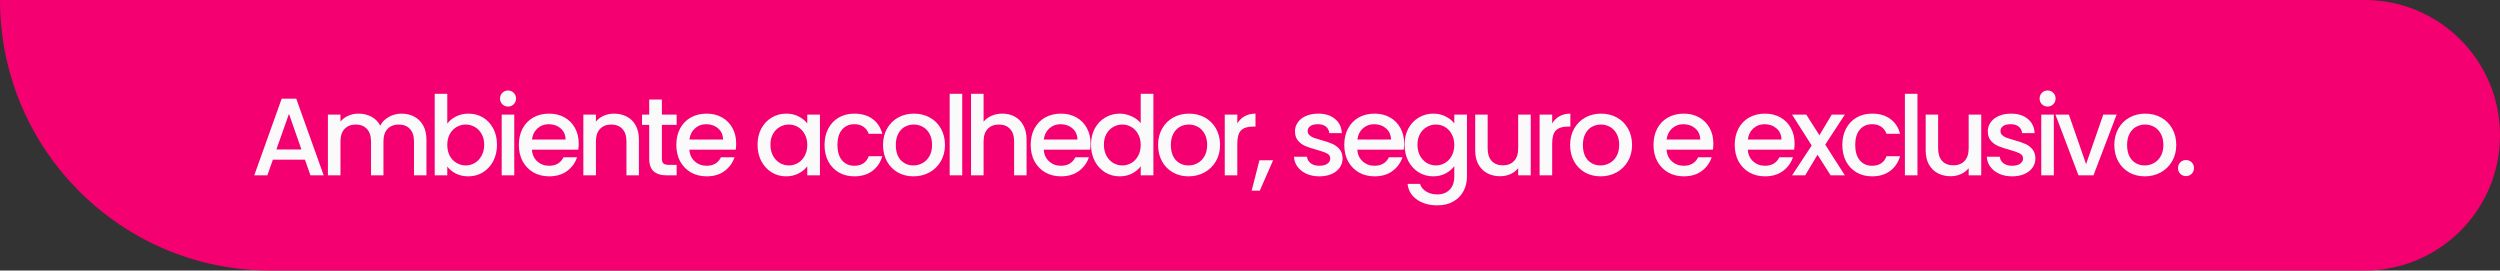 <svg xmlns="http://www.w3.org/2000/svg" width="499" height="54" viewBox="0 0 499 54" fill="none"><rect x="0" y="0" width="499" height="54" fill="#333333" stroke="none"/><path d="M472 0.5C486.636 0.5 498.5 12.364 498.5 27C498.5 41.636 486.636 53.5 472 53.5H54C24.62 53.5 0.771 29.817 0.503 0.5H472Z" fill="#F40071" stroke="#F40071"></path><path d="M60.868 31.876H54.466L53.366 35H50.748L56.226 19.688H59.13L64.608 35H61.968L60.868 31.876ZM60.164 29.83L57.678 22.724L55.17 29.83H60.164ZM80.124 22.68C81.077 22.68 81.928 22.878 82.676 23.274C83.439 23.67 84.032 24.257 84.458 25.034C84.898 25.811 85.118 26.75 85.118 27.85V35H82.632V28.224C82.632 27.139 82.361 26.31 81.818 25.738C81.275 25.151 80.534 24.858 79.596 24.858C78.657 24.858 77.909 25.151 77.352 25.738C76.809 26.31 76.538 27.139 76.538 28.224V35H74.052V28.224C74.052 27.139 73.781 26.31 73.238 25.738C72.695 25.151 71.954 24.858 71.016 24.858C70.077 24.858 69.329 25.151 68.772 25.738C68.229 26.31 67.958 27.139 67.958 28.224V35H65.45V22.878H67.958V24.264C68.368 23.765 68.889 23.377 69.52 23.098C70.15 22.819 70.825 22.68 71.544 22.68C72.512 22.68 73.377 22.885 74.14 23.296C74.903 23.707 75.489 24.301 75.9 25.078C76.266 24.345 76.838 23.765 77.616 23.34C78.393 22.9 79.229 22.68 80.124 22.68ZM89.277 24.682C89.703 24.095 90.282 23.619 91.015 23.252C91.763 22.871 92.592 22.68 93.501 22.68C94.572 22.68 95.54 22.937 96.405 23.45C97.271 23.963 97.953 24.697 98.451 25.65C98.95 26.589 99.199 27.667 99.199 28.884C99.199 30.101 98.95 31.194 98.451 32.162C97.953 33.115 97.263 33.863 96.383 34.406C95.518 34.934 94.557 35.198 93.501 35.198C92.563 35.198 91.727 35.015 90.993 34.648C90.275 34.281 89.703 33.812 89.277 33.24V35H86.769V18.72H89.277V24.682ZM96.647 28.884C96.647 28.048 96.471 27.329 96.119 26.728C95.782 26.112 95.327 25.65 94.755 25.342C94.198 25.019 93.597 24.858 92.951 24.858C92.321 24.858 91.719 25.019 91.147 25.342C90.59 25.665 90.135 26.134 89.783 26.75C89.446 27.366 89.277 28.092 89.277 28.928C89.277 29.764 89.446 30.497 89.783 31.128C90.135 31.744 90.59 32.213 91.147 32.536C91.719 32.859 92.321 33.02 92.951 33.02C93.597 33.02 94.198 32.859 94.755 32.536C95.327 32.199 95.782 31.715 96.119 31.084C96.471 30.453 96.647 29.72 96.647 28.884ZM101.415 21.272C100.961 21.272 100.579 21.118 100.271 20.81C99.963 20.502 99.809 20.121 99.809 19.666C99.809 19.211 99.963 18.83 100.271 18.522C100.579 18.214 100.961 18.06 101.415 18.06C101.855 18.06 102.229 18.214 102.537 18.522C102.845 18.83 102.999 19.211 102.999 19.666C102.999 20.121 102.845 20.502 102.537 20.81C102.229 21.118 101.855 21.272 101.415 21.272ZM102.647 22.878V35H100.139V22.878H102.647ZM115.51 28.642C115.51 29.097 115.481 29.507 115.422 29.874H106.16C106.233 30.842 106.593 31.619 107.238 32.206C107.883 32.793 108.675 33.086 109.614 33.086C110.963 33.086 111.917 32.521 112.474 31.392H115.18C114.813 32.507 114.146 33.423 113.178 34.142C112.225 34.846 111.037 35.198 109.614 35.198C108.455 35.198 107.414 34.941 106.49 34.428C105.581 33.9 104.862 33.167 104.334 32.228C103.821 31.275 103.564 30.175 103.564 28.928C103.564 27.681 103.813 26.589 104.312 25.65C104.825 24.697 105.537 23.963 106.446 23.45C107.37 22.937 108.426 22.68 109.614 22.68C110.758 22.68 111.777 22.929 112.672 23.428C113.567 23.927 114.263 24.631 114.762 25.54C115.261 26.435 115.51 27.469 115.51 28.642ZM112.892 27.85C112.877 26.926 112.547 26.185 111.902 25.628C111.257 25.071 110.457 24.792 109.504 24.792C108.639 24.792 107.898 25.071 107.282 25.628C106.666 26.171 106.299 26.911 106.182 27.85H112.892ZM122.554 22.68C123.508 22.68 124.358 22.878 125.106 23.274C125.869 23.67 126.463 24.257 126.888 25.034C127.314 25.811 127.526 26.75 127.526 27.85V35H125.04V28.224C125.04 27.139 124.769 26.31 124.226 25.738C123.684 25.151 122.943 24.858 122.004 24.858C121.066 24.858 120.318 25.151 119.76 25.738C119.218 26.31 118.946 27.139 118.946 28.224V35H116.438V22.878H118.946V24.264C119.357 23.765 119.878 23.377 120.508 23.098C121.154 22.819 121.836 22.68 122.554 22.68ZM132.111 24.924V31.634C132.111 32.089 132.214 32.419 132.419 32.624C132.639 32.815 133.006 32.91 133.519 32.91H135.059V35H133.079C131.95 35 131.085 34.736 130.483 34.208C129.882 33.68 129.581 32.822 129.581 31.634V24.924H128.151V22.878H129.581V19.864H132.111V22.878H135.059V24.924H132.111ZM146.941 28.642C146.941 29.097 146.912 29.507 146.853 29.874H137.591C137.664 30.842 138.024 31.619 138.669 32.206C139.314 32.793 140.106 33.086 141.045 33.086C142.394 33.086 143.348 32.521 143.905 31.392H146.611C146.244 32.507 145.577 33.423 144.609 34.142C143.656 34.846 142.468 35.198 141.045 35.198C139.886 35.198 138.845 34.941 137.921 34.428C137.012 33.9 136.293 33.167 135.765 32.228C135.252 31.275 134.995 30.175 134.995 28.928C134.995 27.681 135.244 26.589 135.743 25.65C136.256 24.697 136.968 23.963 137.877 23.45C138.801 22.937 139.857 22.68 141.045 22.68C142.189 22.68 143.208 22.929 144.103 23.428C144.998 23.927 145.694 24.631 146.193 25.54C146.692 26.435 146.941 27.469 146.941 28.642ZM144.323 27.85C144.308 26.926 143.978 26.185 143.333 25.628C142.688 25.071 141.888 24.792 140.935 24.792C140.07 24.792 139.329 25.071 138.713 25.628C138.097 26.171 137.73 26.911 137.613 27.85H144.323ZM151.208 28.884C151.208 27.667 151.457 26.589 151.956 25.65C152.469 24.711 153.159 23.985 154.024 23.472C154.904 22.944 155.872 22.68 156.928 22.68C157.881 22.68 158.71 22.871 159.414 23.252C160.133 23.619 160.705 24.081 161.13 24.638V22.878H163.66V35H161.13V33.196C160.705 33.768 160.125 34.245 159.392 34.626C158.659 35.007 157.823 35.198 156.884 35.198C155.843 35.198 154.889 34.934 154.024 34.406C153.159 33.863 152.469 33.115 151.956 32.162C151.457 31.194 151.208 30.101 151.208 28.884ZM161.13 28.928C161.13 28.092 160.954 27.366 160.602 26.75C160.265 26.134 159.817 25.665 159.26 25.342C158.703 25.019 158.101 24.858 157.456 24.858C156.811 24.858 156.209 25.019 155.652 25.342C155.095 25.65 154.64 26.112 154.288 26.728C153.951 27.329 153.782 28.048 153.782 28.884C153.782 29.72 153.951 30.453 154.288 31.084C154.64 31.715 155.095 32.199 155.652 32.536C156.224 32.859 156.825 33.02 157.456 33.02C158.101 33.02 158.703 32.859 159.26 32.536C159.817 32.213 160.265 31.744 160.602 31.128C160.954 30.497 161.13 29.764 161.13 28.928ZM164.578 28.928C164.578 27.681 164.827 26.589 165.326 25.65C165.839 24.697 166.543 23.963 167.438 23.45C168.333 22.937 169.359 22.68 170.518 22.68C171.985 22.68 173.195 23.032 174.148 23.736C175.116 24.425 175.769 25.415 176.106 26.706H173.4C173.18 26.105 172.828 25.635 172.344 25.298C171.86 24.961 171.251 24.792 170.518 24.792C169.491 24.792 168.67 25.159 168.054 25.892C167.453 26.611 167.152 27.623 167.152 28.928C167.152 30.233 167.453 31.253 168.054 31.986C168.67 32.719 169.491 33.086 170.518 33.086C171.97 33.086 172.931 32.448 173.4 31.172H176.106C175.754 32.404 175.094 33.387 174.126 34.12C173.158 34.839 171.955 35.198 170.518 35.198C169.359 35.198 168.333 34.941 167.438 34.428C166.543 33.9 165.839 33.167 165.326 32.228C164.827 31.275 164.578 30.175 164.578 28.928ZM182.323 35.198C181.179 35.198 180.145 34.941 179.221 34.428C178.297 33.9 177.571 33.167 177.043 32.228C176.515 31.275 176.251 30.175 176.251 28.928C176.251 27.696 176.523 26.603 177.065 25.65C177.608 24.697 178.349 23.963 179.287 23.45C180.226 22.937 181.275 22.68 182.433 22.68C183.592 22.68 184.641 22.937 185.579 23.45C186.518 23.963 187.259 24.697 187.801 25.65C188.344 26.603 188.615 27.696 188.615 28.928C188.615 30.16 188.337 31.253 187.779 32.206C187.222 33.159 186.459 33.9 185.491 34.428C184.538 34.941 183.482 35.198 182.323 35.198ZM182.323 33.02C182.969 33.02 183.57 32.866 184.127 32.558C184.699 32.25 185.161 31.788 185.513 31.172C185.865 30.556 186.041 29.808 186.041 28.928C186.041 28.048 185.873 27.307 185.535 26.706C185.198 26.09 184.751 25.628 184.193 25.32C183.636 25.012 183.035 24.858 182.389 24.858C181.744 24.858 181.143 25.012 180.585 25.32C180.043 25.628 179.61 26.09 179.287 26.706C178.965 27.307 178.803 28.048 178.803 28.928C178.803 30.233 179.133 31.245 179.793 31.964C180.468 32.668 181.311 33.02 182.323 33.02ZM192.063 18.72V35H189.555V18.72H192.063ZM200.086 22.68C201.01 22.68 201.831 22.878 202.55 23.274C203.283 23.67 203.855 24.257 204.266 25.034C204.691 25.811 204.904 26.75 204.904 27.85V35H202.418V28.224C202.418 27.139 202.146 26.31 201.604 25.738C201.061 25.151 200.32 24.858 199.382 24.858C198.443 24.858 197.695 25.151 197.138 25.738C196.595 26.31 196.324 27.139 196.324 28.224V35H193.816V18.72H196.324V24.286C196.749 23.773 197.284 23.377 197.93 23.098C198.59 22.819 199.308 22.68 200.086 22.68ZM217.673 28.642C217.673 29.097 217.643 29.507 217.585 29.874H208.323C208.396 30.842 208.755 31.619 209.401 32.206C210.046 32.793 210.838 33.086 211.777 33.086C213.126 33.086 214.079 32.521 214.637 31.392H217.343C216.976 32.507 216.309 33.423 215.341 34.142C214.387 34.846 213.199 35.198 211.777 35.198C210.618 35.198 209.577 34.941 208.653 34.428C207.743 33.9 207.025 33.167 206.497 32.228C205.983 31.275 205.727 30.175 205.727 28.928C205.727 27.681 205.976 26.589 206.475 25.65C206.988 24.697 207.699 23.963 208.609 23.45C209.533 22.937 210.589 22.68 211.777 22.68C212.921 22.68 213.94 22.929 214.835 23.428C215.729 23.927 216.426 24.631 216.925 25.54C217.423 26.435 217.673 27.469 217.673 28.642ZM215.055 27.85C215.04 26.926 214.71 26.185 214.065 25.628C213.419 25.071 212.62 24.792 211.667 24.792C210.801 24.792 210.061 25.071 209.445 25.628C208.829 26.171 208.462 26.911 208.345 27.85H215.055ZM217.765 28.884C217.765 27.667 218.014 26.589 218.513 25.65C219.026 24.711 219.715 23.985 220.581 23.472C221.461 22.944 222.436 22.68 223.507 22.68C224.299 22.68 225.076 22.856 225.839 23.208C226.616 23.545 227.232 24 227.687 24.572V18.72H230.217V35H227.687V33.174C227.276 33.761 226.704 34.245 225.971 34.626C225.252 35.007 224.423 35.198 223.485 35.198C222.429 35.198 221.461 34.934 220.581 34.406C219.715 33.863 219.026 33.115 218.513 32.162C218.014 31.194 217.765 30.101 217.765 28.884ZM227.687 28.928C227.687 28.092 227.511 27.366 227.159 26.75C226.821 26.134 226.374 25.665 225.817 25.342C225.259 25.019 224.658 24.858 224.013 24.858C223.367 24.858 222.766 25.019 222.209 25.342C221.651 25.65 221.197 26.112 220.845 26.728C220.507 27.329 220.339 28.048 220.339 28.884C220.339 29.72 220.507 30.453 220.845 31.084C221.197 31.715 221.651 32.199 222.209 32.536C222.781 32.859 223.382 33.02 224.013 33.02C224.658 33.02 225.259 32.859 225.817 32.536C226.374 32.213 226.821 31.744 227.159 31.128C227.511 30.497 227.687 29.764 227.687 28.928ZM237.229 35.198C236.085 35.198 235.051 34.941 234.127 34.428C233.203 33.9 232.477 33.167 231.949 32.228C231.421 31.275 231.157 30.175 231.157 28.928C231.157 27.696 231.428 26.603 231.971 25.65C232.514 24.697 233.254 23.963 234.193 23.45C235.132 22.937 236.18 22.68 237.339 22.68C238.498 22.68 239.546 22.937 240.485 23.45C241.424 23.963 242.164 24.697 242.707 25.65C243.25 26.603 243.521 27.696 243.521 28.928C243.521 30.16 243.242 31.253 242.685 32.206C242.128 33.159 241.365 33.9 240.397 34.428C239.444 34.941 238.388 35.198 237.229 35.198ZM237.229 33.02C237.874 33.02 238.476 32.866 239.033 32.558C239.605 32.25 240.067 31.788 240.419 31.172C240.771 30.556 240.947 29.808 240.947 28.928C240.947 28.048 240.778 27.307 240.441 26.706C240.104 26.09 239.656 25.628 239.099 25.32C238.542 25.012 237.94 24.858 237.295 24.858C236.65 24.858 236.048 25.012 235.491 25.32C234.948 25.628 234.516 26.09 234.193 26.706C233.87 27.307 233.709 28.048 233.709 28.928C233.709 30.233 234.039 31.245 234.699 31.964C235.374 32.668 236.217 33.02 237.229 33.02ZM246.968 24.638C247.335 24.022 247.819 23.545 248.42 23.208C249.036 22.856 249.762 22.68 250.598 22.68V25.276H249.96C248.978 25.276 248.23 25.525 247.716 26.024C247.218 26.523 246.968 27.388 246.968 28.62V35H244.46V22.878H246.968V24.638ZM254.114 31.986L251.452 38.058H249.824L251.386 31.986H254.114ZM263.34 35.198C262.387 35.198 261.529 35.029 260.766 34.692C260.018 34.34 259.424 33.871 258.984 33.284C258.544 32.683 258.309 32.015 258.28 31.282H260.876C260.92 31.795 261.162 32.228 261.602 32.58C262.057 32.917 262.621 33.086 263.296 33.086C264 33.086 264.543 32.954 264.924 32.69C265.32 32.411 265.518 32.059 265.518 31.634C265.518 31.179 265.298 30.842 264.858 30.622C264.433 30.402 263.751 30.16 262.812 29.896C261.903 29.647 261.162 29.405 260.59 29.17C260.018 28.935 259.519 28.576 259.094 28.092C258.683 27.608 258.478 26.97 258.478 26.178C258.478 25.533 258.669 24.946 259.05 24.418C259.431 23.875 259.974 23.45 260.678 23.142C261.397 22.834 262.218 22.68 263.142 22.68C264.521 22.68 265.628 23.032 266.464 23.736C267.315 24.425 267.769 25.371 267.828 26.574H265.32C265.276 26.031 265.056 25.599 264.66 25.276C264.264 24.953 263.729 24.792 263.054 24.792C262.394 24.792 261.888 24.917 261.536 25.166C261.184 25.415 261.008 25.745 261.008 26.156C261.008 26.479 261.125 26.75 261.36 26.97C261.595 27.19 261.881 27.366 262.218 27.498C262.555 27.615 263.054 27.769 263.714 27.96C264.594 28.195 265.313 28.437 265.87 28.686C266.442 28.921 266.933 29.273 267.344 29.742C267.755 30.211 267.967 30.835 267.982 31.612C267.982 32.301 267.791 32.917 267.41 33.46C267.029 34.003 266.486 34.428 265.782 34.736C265.093 35.044 264.279 35.198 263.34 35.198ZM280.262 28.642C280.262 29.097 280.232 29.507 280.174 29.874H270.912C270.985 30.842 271.344 31.619 271.99 32.206C272.635 32.793 273.427 33.086 274.366 33.086C275.715 33.086 276.668 32.521 277.226 31.392H279.932C279.565 32.507 278.898 33.423 277.93 34.142C276.976 34.846 275.788 35.198 274.366 35.198C273.207 35.198 272.166 34.941 271.242 34.428C270.332 33.9 269.614 33.167 269.086 32.228C268.572 31.275 268.316 30.175 268.316 28.928C268.316 27.681 268.565 26.589 269.064 25.65C269.577 24.697 270.288 23.963 271.198 23.45C272.122 22.937 273.178 22.68 274.366 22.68C275.51 22.68 276.529 22.929 277.424 23.428C278.318 23.927 279.015 24.631 279.514 25.54C280.012 26.435 280.262 27.469 280.262 28.642ZM277.644 27.85C277.629 26.926 277.299 26.185 276.654 25.628C276.008 25.071 275.209 24.792 274.256 24.792C273.39 24.792 272.65 25.071 272.034 25.628C271.418 26.171 271.051 26.911 270.934 27.85H277.644ZM286.074 22.68C287.013 22.68 287.841 22.871 288.56 23.252C289.293 23.619 289.865 24.081 290.276 24.638V22.878H292.806V35.198C292.806 36.313 292.571 37.303 292.102 38.168C291.633 39.048 290.951 39.737 290.056 40.236C289.176 40.735 288.12 40.984 286.888 40.984C285.245 40.984 283.881 40.595 282.796 39.818C281.711 39.055 281.095 38.014 280.948 36.694H283.434C283.625 37.325 284.028 37.831 284.644 38.212C285.275 38.608 286.023 38.806 286.888 38.806C287.9 38.806 288.714 38.498 289.33 37.882C289.961 37.266 290.276 36.371 290.276 35.198V33.174C289.851 33.746 289.271 34.23 288.538 34.626C287.819 35.007 286.998 35.198 286.074 35.198C285.018 35.198 284.05 34.934 283.17 34.406C282.305 33.863 281.615 33.115 281.102 32.162C280.603 31.194 280.354 30.101 280.354 28.884C280.354 27.667 280.603 26.589 281.102 25.65C281.615 24.711 282.305 23.985 283.17 23.472C284.05 22.944 285.018 22.68 286.074 22.68ZM290.276 28.928C290.276 28.092 290.1 27.366 289.748 26.75C289.411 26.134 288.963 25.665 288.406 25.342C287.849 25.019 287.247 24.858 286.602 24.858C285.957 24.858 285.355 25.019 284.798 25.342C284.241 25.65 283.786 26.112 283.434 26.728C283.097 27.329 282.928 28.048 282.928 28.884C282.928 29.72 283.097 30.453 283.434 31.084C283.786 31.715 284.241 32.199 284.798 32.536C285.37 32.859 285.971 33.02 286.602 33.02C287.247 33.02 287.849 32.859 288.406 32.536C288.963 32.213 289.411 31.744 289.748 31.128C290.1 30.497 290.276 29.764 290.276 28.928ZM305.538 22.878V35H303.03V33.57C302.634 34.069 302.113 34.465 301.468 34.758C300.837 35.037 300.163 35.176 299.444 35.176C298.491 35.176 297.633 34.978 296.87 34.582C296.122 34.186 295.528 33.599 295.088 32.822C294.663 32.045 294.45 31.106 294.45 30.006V22.878H296.936V29.632C296.936 30.717 297.207 31.553 297.75 32.14C298.293 32.712 299.033 32.998 299.972 32.998C300.911 32.998 301.651 32.712 302.194 32.14C302.751 31.553 303.03 30.717 303.03 29.632V22.878H305.538ZM309.815 24.638C310.182 24.022 310.666 23.545 311.267 23.208C311.883 22.856 312.609 22.68 313.445 22.68V25.276H312.807C311.825 25.276 311.077 25.525 310.563 26.024C310.065 26.523 309.815 27.388 309.815 28.62V35H307.307V22.878H309.815V24.638ZM319.469 35.198C318.325 35.198 317.291 34.941 316.367 34.428C315.443 33.9 314.717 33.167 314.189 32.228C313.661 31.275 313.397 30.175 313.397 28.928C313.397 27.696 313.668 26.603 314.211 25.65C314.753 24.697 315.494 23.963 316.433 23.45C317.371 22.937 318.42 22.68 319.579 22.68C320.737 22.68 321.786 22.937 322.725 23.45C323.663 23.963 324.404 24.697 324.947 25.65C325.489 26.603 325.761 27.696 325.761 28.928C325.761 30.16 325.482 31.253 324.925 32.206C324.367 33.159 323.605 33.9 322.637 34.428C321.683 34.941 320.627 35.198 319.469 35.198ZM319.469 33.02C320.114 33.02 320.715 32.866 321.273 32.558C321.845 32.25 322.307 31.788 322.659 31.172C323.011 30.556 323.187 29.808 323.187 28.928C323.187 28.048 323.018 27.307 322.681 26.706C322.343 26.09 321.896 25.628 321.339 25.32C320.781 25.012 320.18 24.858 319.535 24.858C318.889 24.858 318.288 25.012 317.731 25.32C317.188 25.628 316.755 26.09 316.433 26.706C316.11 27.307 315.949 28.048 315.949 28.928C315.949 30.233 316.279 31.245 316.939 31.964C317.613 32.668 318.457 33.02 319.469 33.02ZM341.985 28.642C341.985 29.097 341.955 29.507 341.897 29.874H332.635C332.708 30.842 333.067 31.619 333.713 32.206C334.358 32.793 335.15 33.086 336.089 33.086C337.438 33.086 338.391 32.521 338.949 31.392H341.655C341.288 32.507 340.621 33.423 339.653 34.142C338.699 34.846 337.511 35.198 336.089 35.198C334.93 35.198 333.889 34.941 332.965 34.428C332.055 33.9 331.337 33.167 330.809 32.228C330.295 31.275 330.039 30.175 330.039 28.928C330.039 27.681 330.288 26.589 330.787 25.65C331.3 24.697 332.011 23.963 332.921 23.45C333.845 22.937 334.901 22.68 336.089 22.68C337.233 22.68 338.252 22.929 339.147 23.428C340.041 23.927 340.738 24.631 341.237 25.54C341.735 26.435 341.985 27.469 341.985 28.642ZM339.367 27.85C339.352 26.926 339.022 26.185 338.377 25.628C337.731 25.071 336.932 24.792 335.979 24.792C335.113 24.792 334.373 25.071 333.757 25.628C333.141 26.171 332.774 26.911 332.657 27.85H339.367ZM358.198 28.642C358.198 29.097 358.168 29.507 358.11 29.874H348.848C348.921 30.842 349.28 31.619 349.926 32.206C350.571 32.793 351.363 33.086 352.302 33.086C353.651 33.086 354.604 32.521 355.162 31.392H357.868C357.501 32.507 356.834 33.423 355.866 34.142C354.912 34.846 353.724 35.198 352.302 35.198C351.143 35.198 350.102 34.941 349.178 34.428C348.268 33.9 347.55 33.167 347.022 32.228C346.508 31.275 346.252 30.175 346.252 28.928C346.252 27.681 346.501 26.589 347 25.65C347.513 24.697 348.224 23.963 349.134 23.45C350.058 22.937 351.114 22.68 352.302 22.68C353.446 22.68 354.465 22.929 355.36 23.428C356.254 23.927 356.951 24.631 357.45 25.54C357.948 26.435 358.198 27.469 358.198 28.642ZM355.58 27.85C355.565 26.926 355.235 26.185 354.59 25.628C353.944 25.071 353.145 24.792 352.192 24.792C351.326 24.792 350.586 25.071 349.97 25.628C349.354 26.171 348.987 26.911 348.87 27.85H355.58ZM364.318 28.862L368.234 35H365.396L362.778 30.886L360.314 35H357.696L361.612 29.038L357.696 22.878H360.534L363.152 26.992L365.616 22.878H368.234L364.318 28.862ZM367.728 28.928C367.728 27.681 367.978 26.589 368.476 25.65C368.99 24.697 369.694 23.963 370.588 23.45C371.483 22.937 372.51 22.68 373.668 22.68C375.135 22.68 376.345 23.032 377.298 23.736C378.266 24.425 378.919 25.415 379.256 26.706H376.55C376.33 26.105 375.978 25.635 375.494 25.298C375.01 24.961 374.402 24.792 373.668 24.792C372.642 24.792 371.82 25.159 371.204 25.892C370.603 26.611 370.302 27.623 370.302 28.928C370.302 30.233 370.603 31.253 371.204 31.986C371.82 32.719 372.642 33.086 373.668 33.086C375.12 33.086 376.081 32.448 376.55 31.172H379.256C378.904 32.404 378.244 33.387 377.276 34.12C376.308 34.839 375.106 35.198 373.668 35.198C372.51 35.198 371.483 34.941 370.588 34.428C369.694 33.9 368.99 33.167 368.476 32.228C367.978 31.275 367.728 30.175 367.728 28.928ZM382.724 18.72V35H380.216V18.72H382.724ZM395.454 22.878V35H392.946V33.57C392.55 34.069 392.03 34.465 391.384 34.758C390.754 35.037 390.079 35.176 389.36 35.176C388.407 35.176 387.549 34.978 386.786 34.582C386.038 34.186 385.444 33.599 385.004 32.822C384.579 32.045 384.366 31.106 384.366 30.006V22.878H386.852V29.632C386.852 30.717 387.124 31.553 387.666 32.14C388.209 32.712 388.95 32.998 389.888 32.998C390.827 32.998 391.568 32.712 392.11 32.14C392.668 31.553 392.946 30.717 392.946 29.632V22.878H395.454ZM401.624 35.198C400.67 35.198 399.812 35.029 399.05 34.692C398.302 34.34 397.708 33.871 397.268 33.284C396.828 32.683 396.593 32.015 396.564 31.282H399.16C399.204 31.795 399.446 32.228 399.886 32.58C400.34 32.917 400.905 33.086 401.58 33.086C402.284 33.086 402.826 32.954 403.208 32.69C403.604 32.411 403.802 32.059 403.802 31.634C403.802 31.179 403.582 30.842 403.142 30.622C402.716 30.402 402.034 30.16 401.096 29.896C400.186 29.647 399.446 29.405 398.874 29.17C398.302 28.935 397.803 28.576 397.378 28.092C396.967 27.608 396.762 26.97 396.762 26.178C396.762 25.533 396.952 24.946 397.334 24.418C397.715 23.875 398.258 23.45 398.962 23.142C399.68 22.834 400.502 22.68 401.426 22.68C402.804 22.68 403.912 23.032 404.748 23.736C405.598 24.425 406.053 25.371 406.112 26.574H403.604C403.56 26.031 403.34 25.599 402.944 25.276C402.548 24.953 402.012 24.792 401.338 24.792C400.678 24.792 400.172 24.917 399.82 25.166C399.468 25.415 399.292 25.745 399.292 26.156C399.292 26.479 399.409 26.75 399.644 26.97C399.878 27.19 400.164 27.366 400.502 27.498C400.839 27.615 401.338 27.769 401.998 27.96C402.878 28.195 403.596 28.437 404.154 28.686C404.726 28.921 405.217 29.273 405.628 29.742C406.038 30.211 406.251 30.835 406.266 31.612C406.266 32.301 406.075 32.917 405.694 33.46C405.312 34.003 404.77 34.428 404.066 34.736C403.376 35.044 402.562 35.198 401.624 35.198ZM408.712 21.272C408.257 21.272 407.876 21.118 407.568 20.81C407.26 20.502 407.106 20.121 407.106 19.666C407.106 19.211 407.26 18.83 407.568 18.522C407.876 18.214 408.257 18.06 408.712 18.06C409.152 18.06 409.526 18.214 409.834 18.522C410.142 18.83 410.296 19.211 410.296 19.666C410.296 20.121 410.142 20.502 409.834 20.81C409.526 21.118 409.152 21.272 408.712 21.272ZM409.944 22.878V35H407.436V22.878H409.944ZM416.382 32.756L419.814 22.878H422.476L417.856 35H414.864L410.266 22.878H412.95L416.382 32.756ZM428.09 35.198C426.946 35.198 425.912 34.941 424.988 34.428C424.064 33.9 423.338 33.167 422.81 32.228C422.282 31.275 422.018 30.175 422.018 28.928C422.018 27.696 422.289 26.603 422.832 25.65C423.375 24.697 424.115 23.963 425.054 23.45C425.993 22.937 427.041 22.68 428.2 22.68C429.359 22.68 430.407 22.937 431.346 23.45C432.285 23.963 433.025 24.697 433.568 25.65C434.111 26.603 434.382 27.696 434.382 28.928C434.382 30.16 434.103 31.253 433.546 32.206C432.989 33.159 432.226 33.9 431.258 34.428C430.305 34.941 429.249 35.198 428.09 35.198ZM428.09 33.02C428.735 33.02 429.337 32.866 429.894 32.558C430.466 32.25 430.928 31.788 431.28 31.172C431.632 30.556 431.808 29.808 431.808 28.928C431.808 28.048 431.639 27.307 431.302 26.706C430.965 26.09 430.517 25.628 429.96 25.32C429.403 25.012 428.801 24.858 428.156 24.858C427.511 24.858 426.909 25.012 426.352 25.32C425.809 25.628 425.377 26.09 425.054 26.706C424.731 27.307 424.57 28.048 424.57 28.928C424.57 30.233 424.9 31.245 425.56 31.964C426.235 32.668 427.078 33.02 428.09 33.02ZM436.333 35.154C435.879 35.154 435.497 35 435.189 34.692C434.881 34.384 434.727 34.003 434.727 33.548C434.727 33.093 434.881 32.712 435.189 32.404C435.497 32.096 435.879 31.942 436.333 31.942C436.773 31.942 437.147 32.096 437.455 32.404C437.763 32.712 437.917 33.093 437.917 33.548C437.917 34.003 437.763 34.384 437.455 34.692C437.147 35 436.773 35.154 436.333 35.154Z" fill="#FAFAFA"></path></svg>